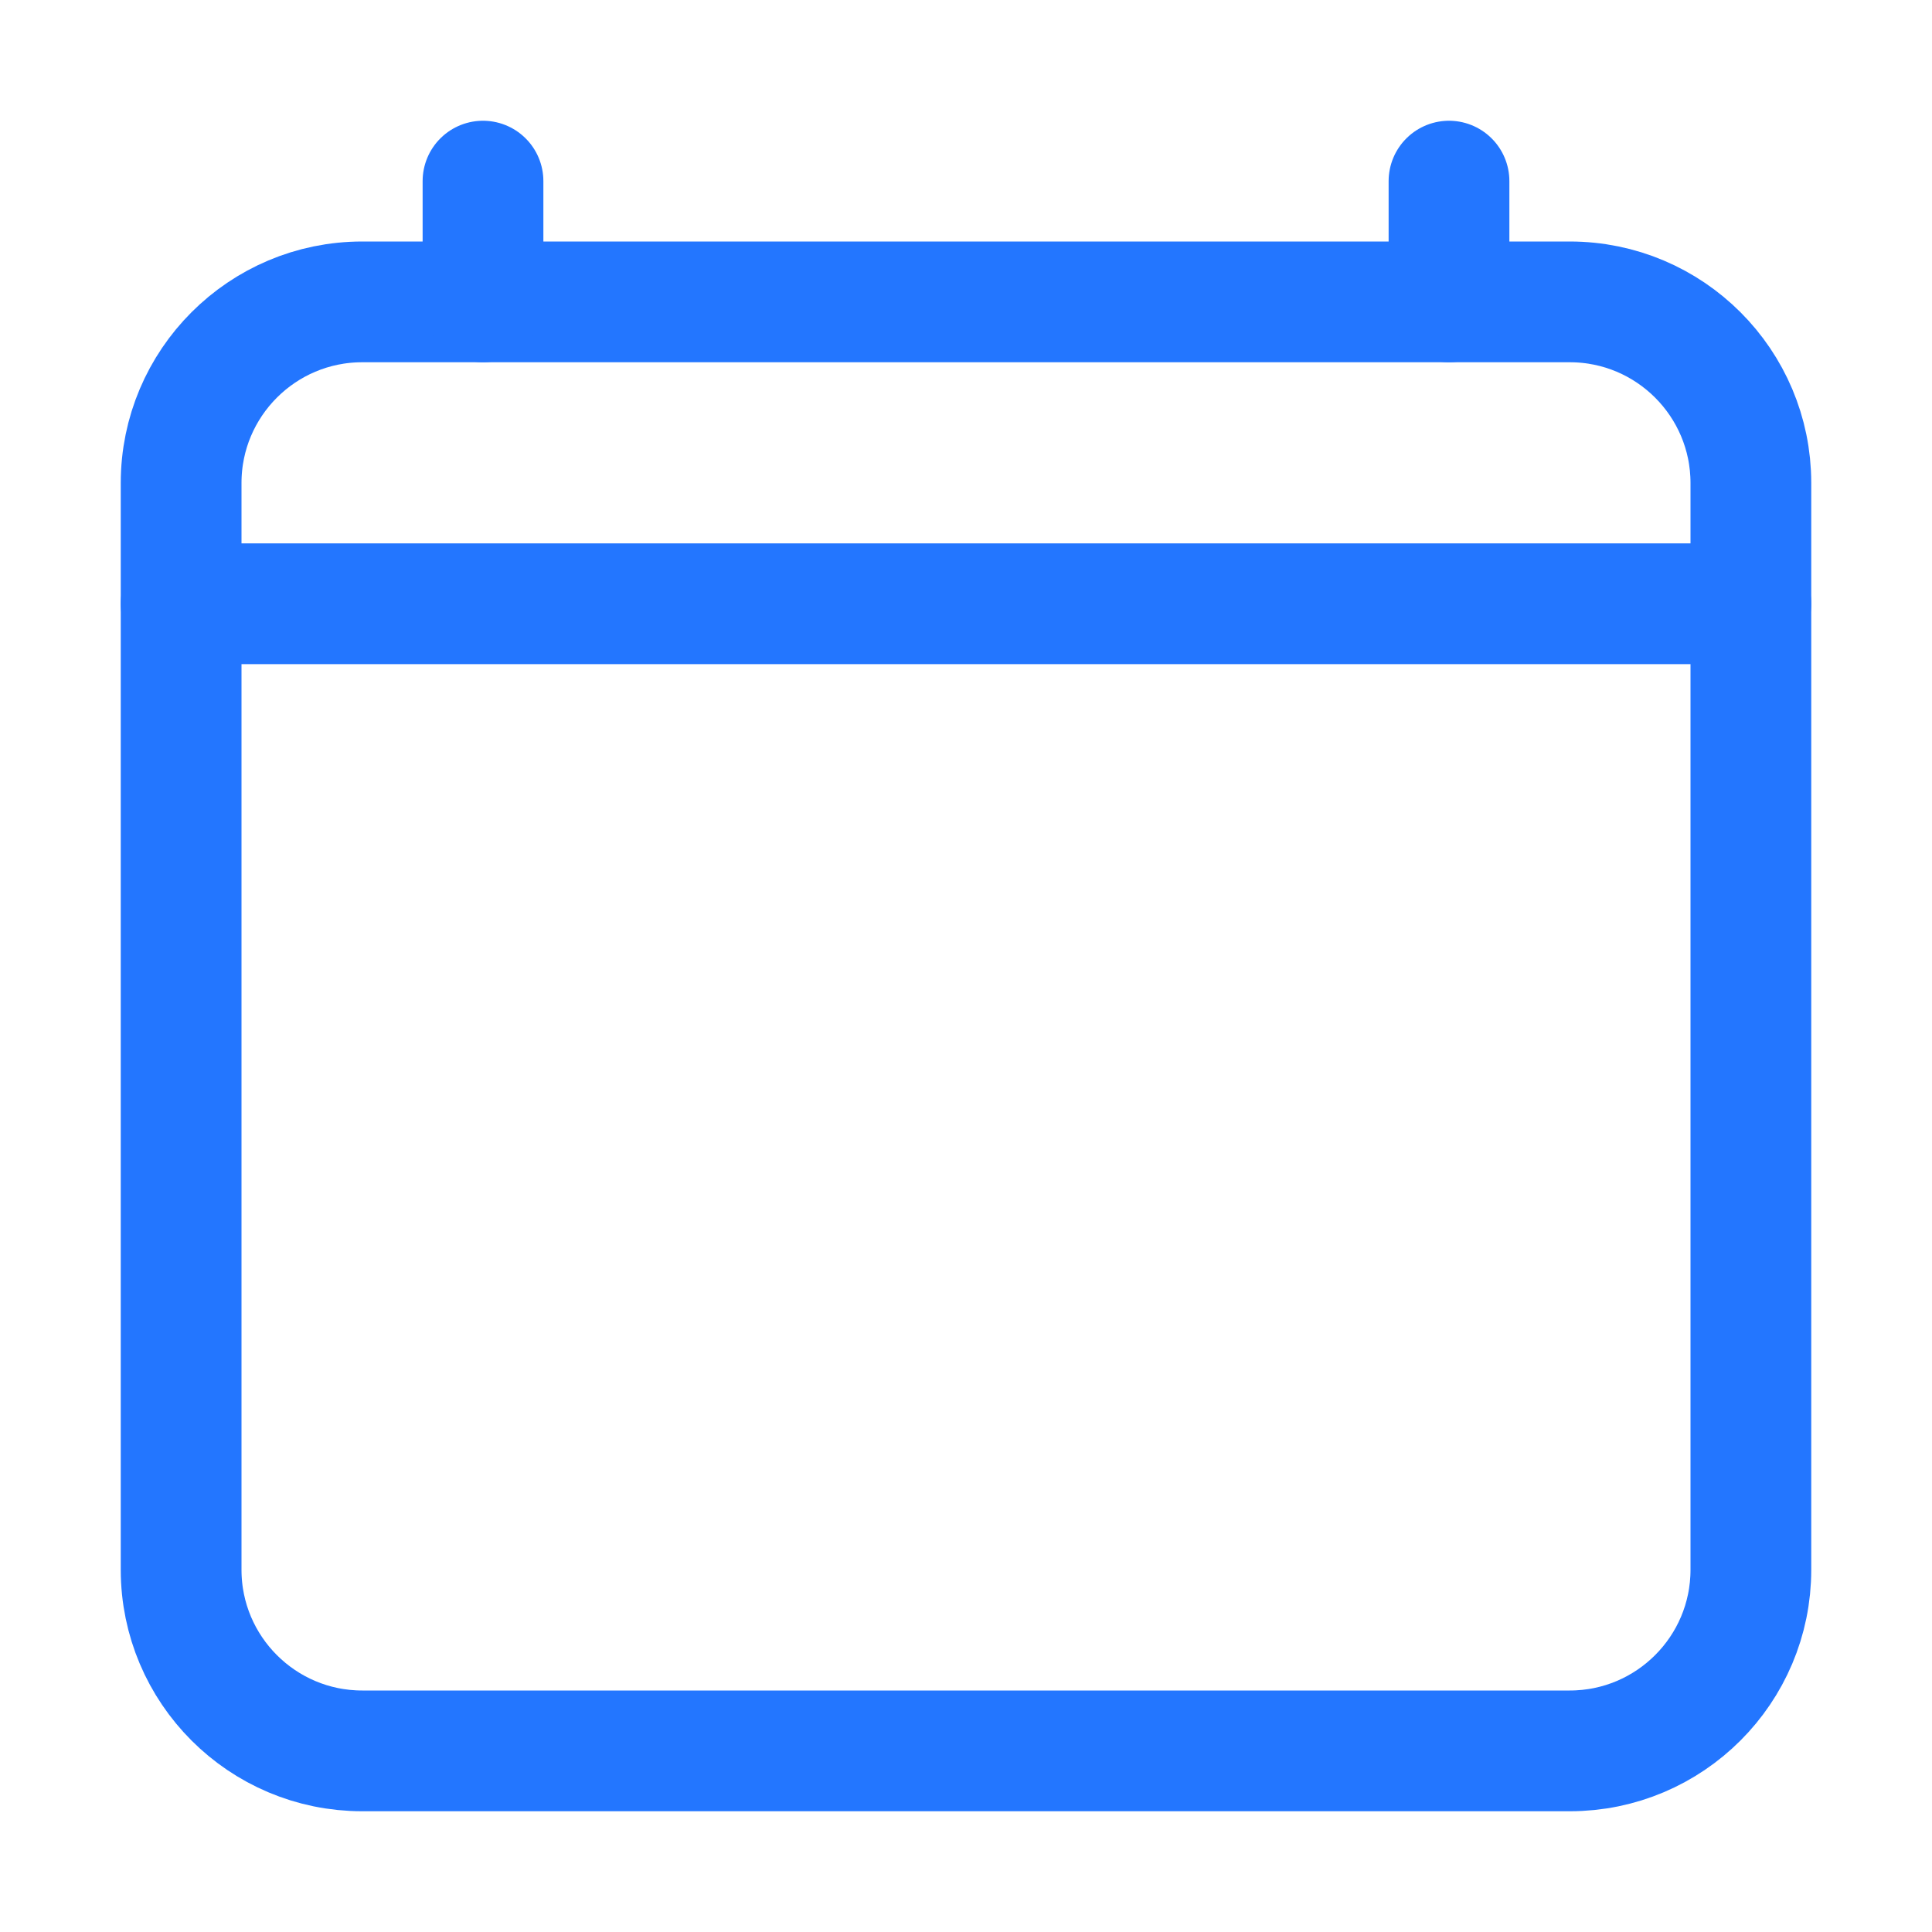 <svg width="16" height="16" viewBox="0 0 16 16" fill="none" xmlns="http://www.w3.org/2000/svg">
<path d="M13 2.5H3C2.172 2.5 1.5 3.172 1.5 4V13C1.5 13.828 2.172 14.5 3 14.5H13C13.828 14.5 14.5 13.828 14.5 13V4C14.5 3.172 13.828 2.5 13 2.5Z" stroke="#2376FF" stroke-linejoin="round"/>
<path d="M4 1.5V2.5" stroke="#2376FF" stroke-linecap="round" stroke-linejoin="round"/>
<path d="M12 1.5V2.5" stroke="#2376FF" stroke-linecap="round" stroke-linejoin="round"/>
<path d="M14.5 5H1.5" stroke="#2376FF" stroke-linecap="round" stroke-linejoin="round"/>
</svg>
